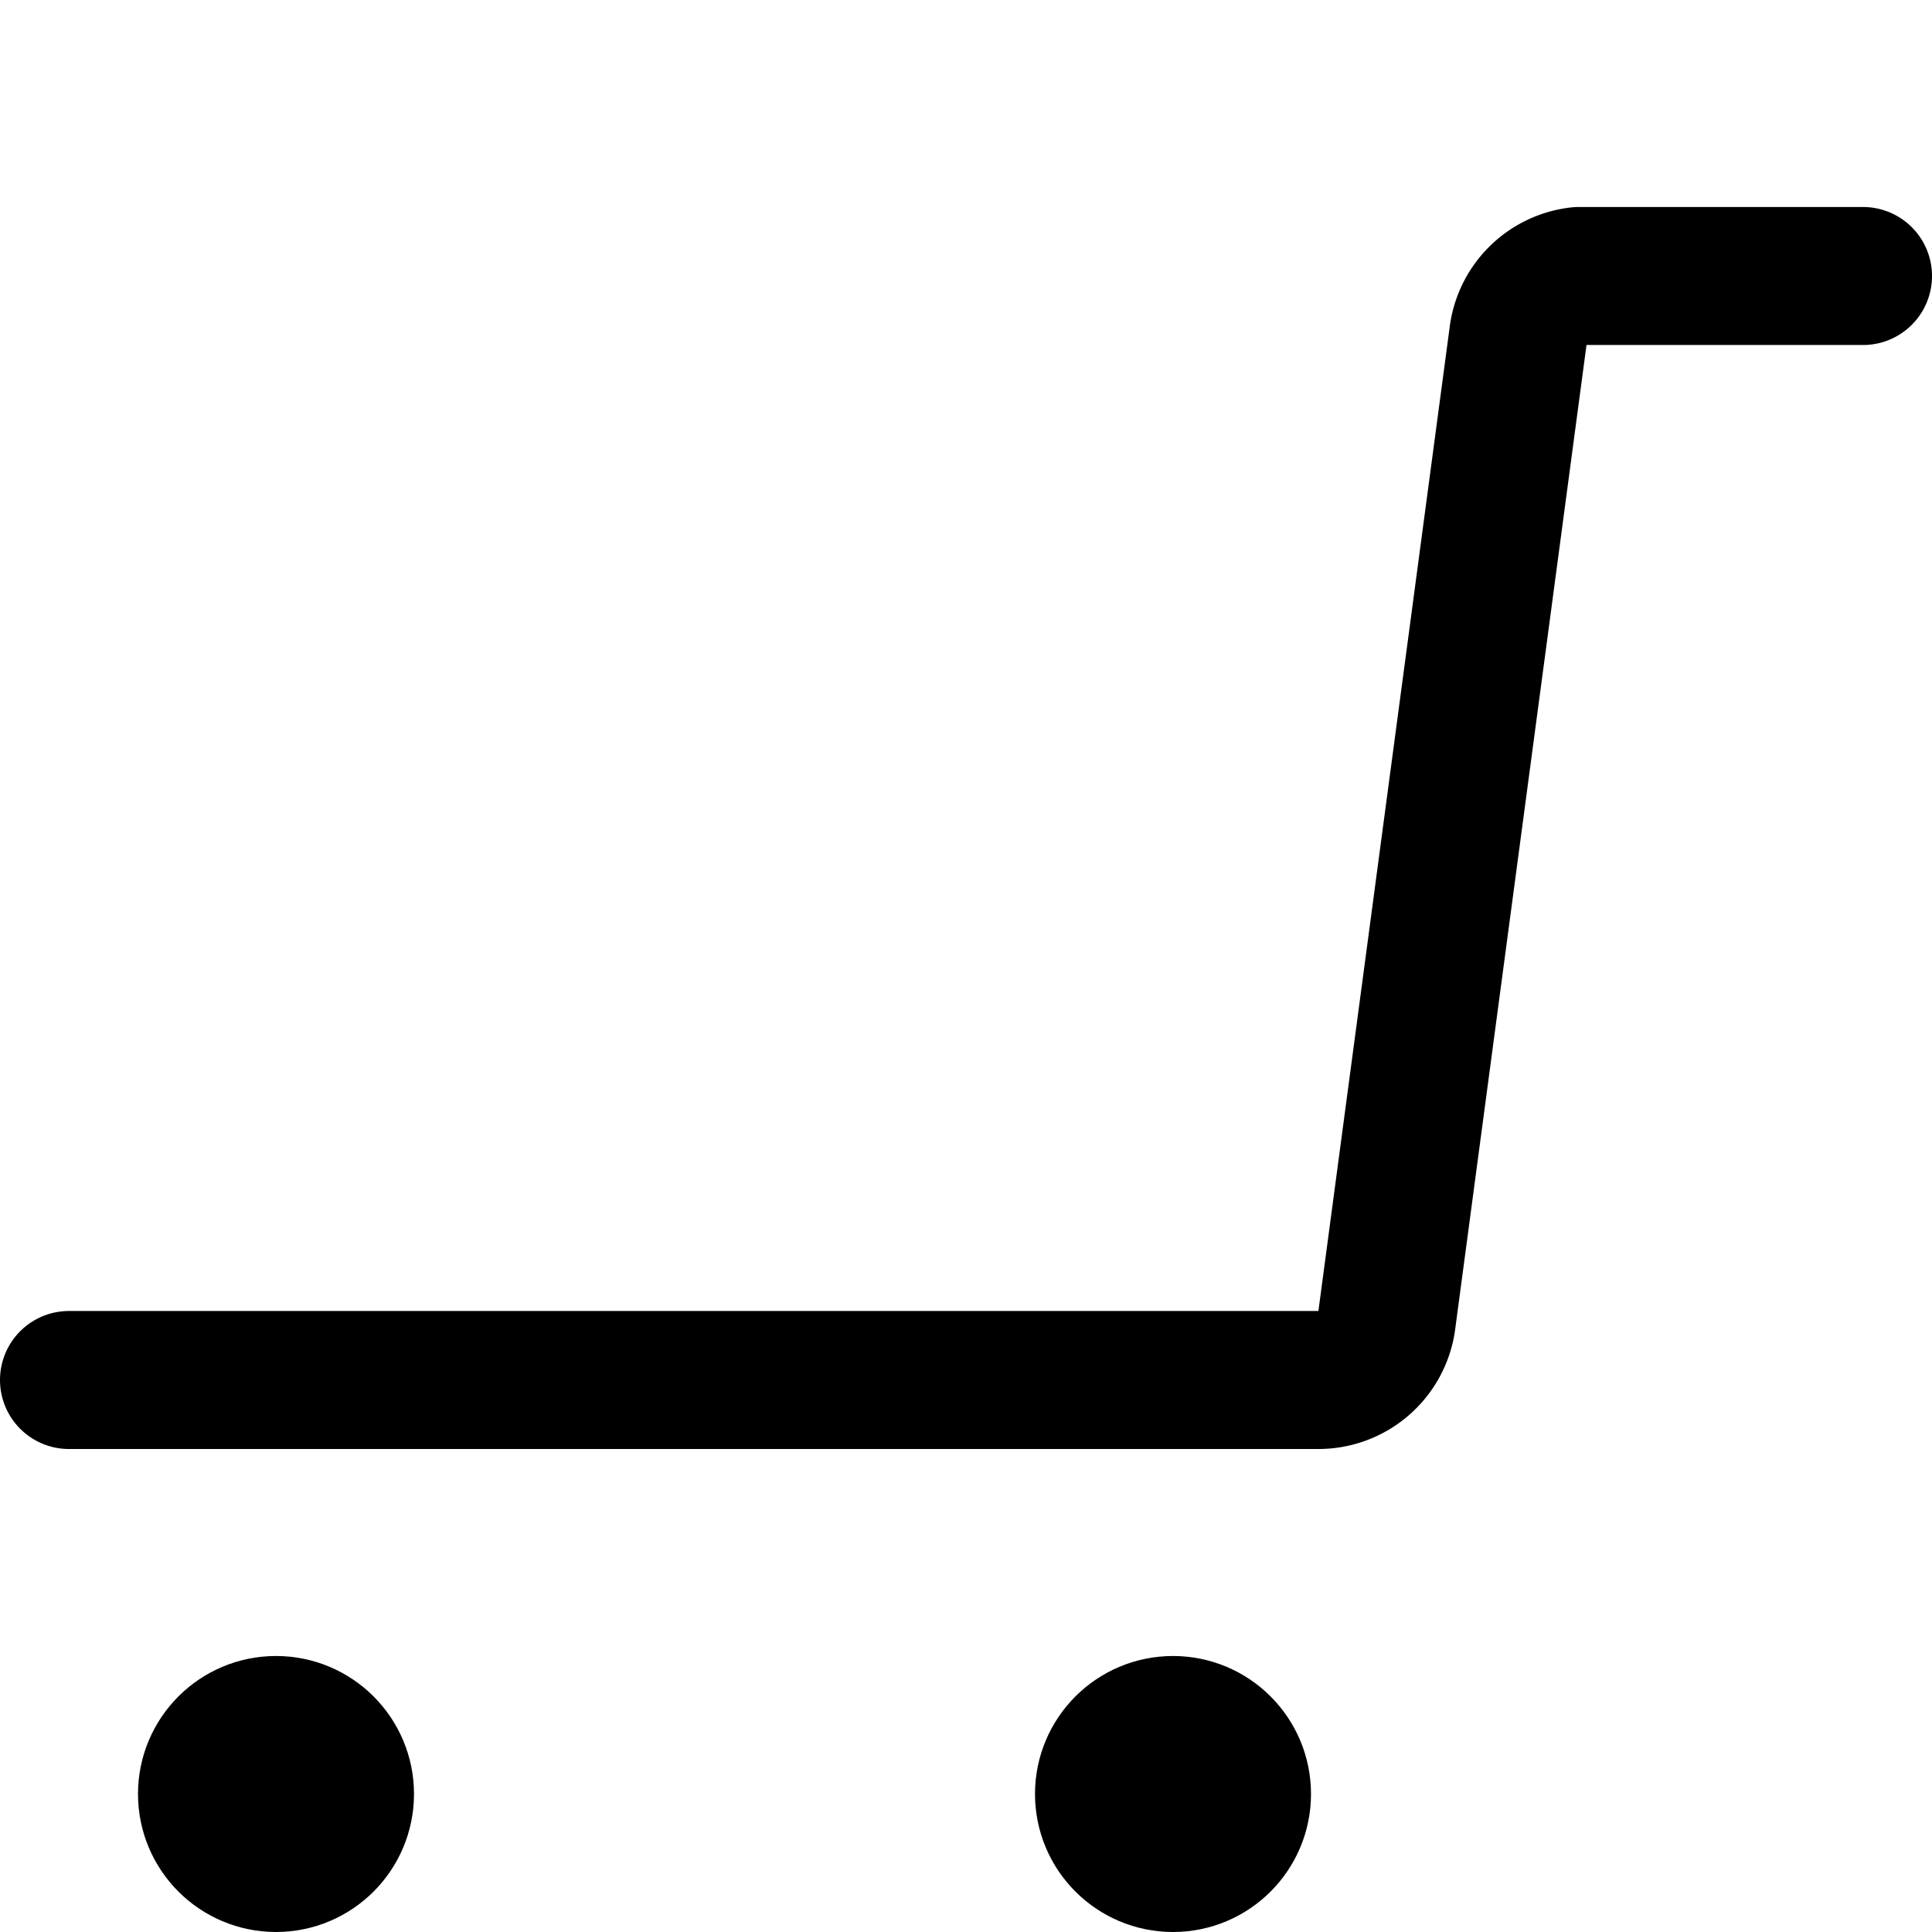 <svg xmlns="http://www.w3.org/2000/svg" viewBox="0 0 14 14">
  
<g transform="matrix(1,0,0,1,0,0)"><g>
    <path d="M.5,10H9.56a.5.5,0,0,0,.49-.44L11,2.44A.5.5,0,0,1,11.44,2H13.5" style="fill: none;stroke: #000000;stroke-linecap: round;stroke-linejoin: round"></path>
    <circle cx="2" cy="13" r="0.5" style="fill: none;stroke: #000000;stroke-linecap: round;stroke-linejoin: round"></circle>
    <circle cx="8.5" cy="13" r="0.5" style="fill: none;stroke: #000000;stroke-linecap: round;stroke-linejoin: round"></circle>
  </g></g></svg>